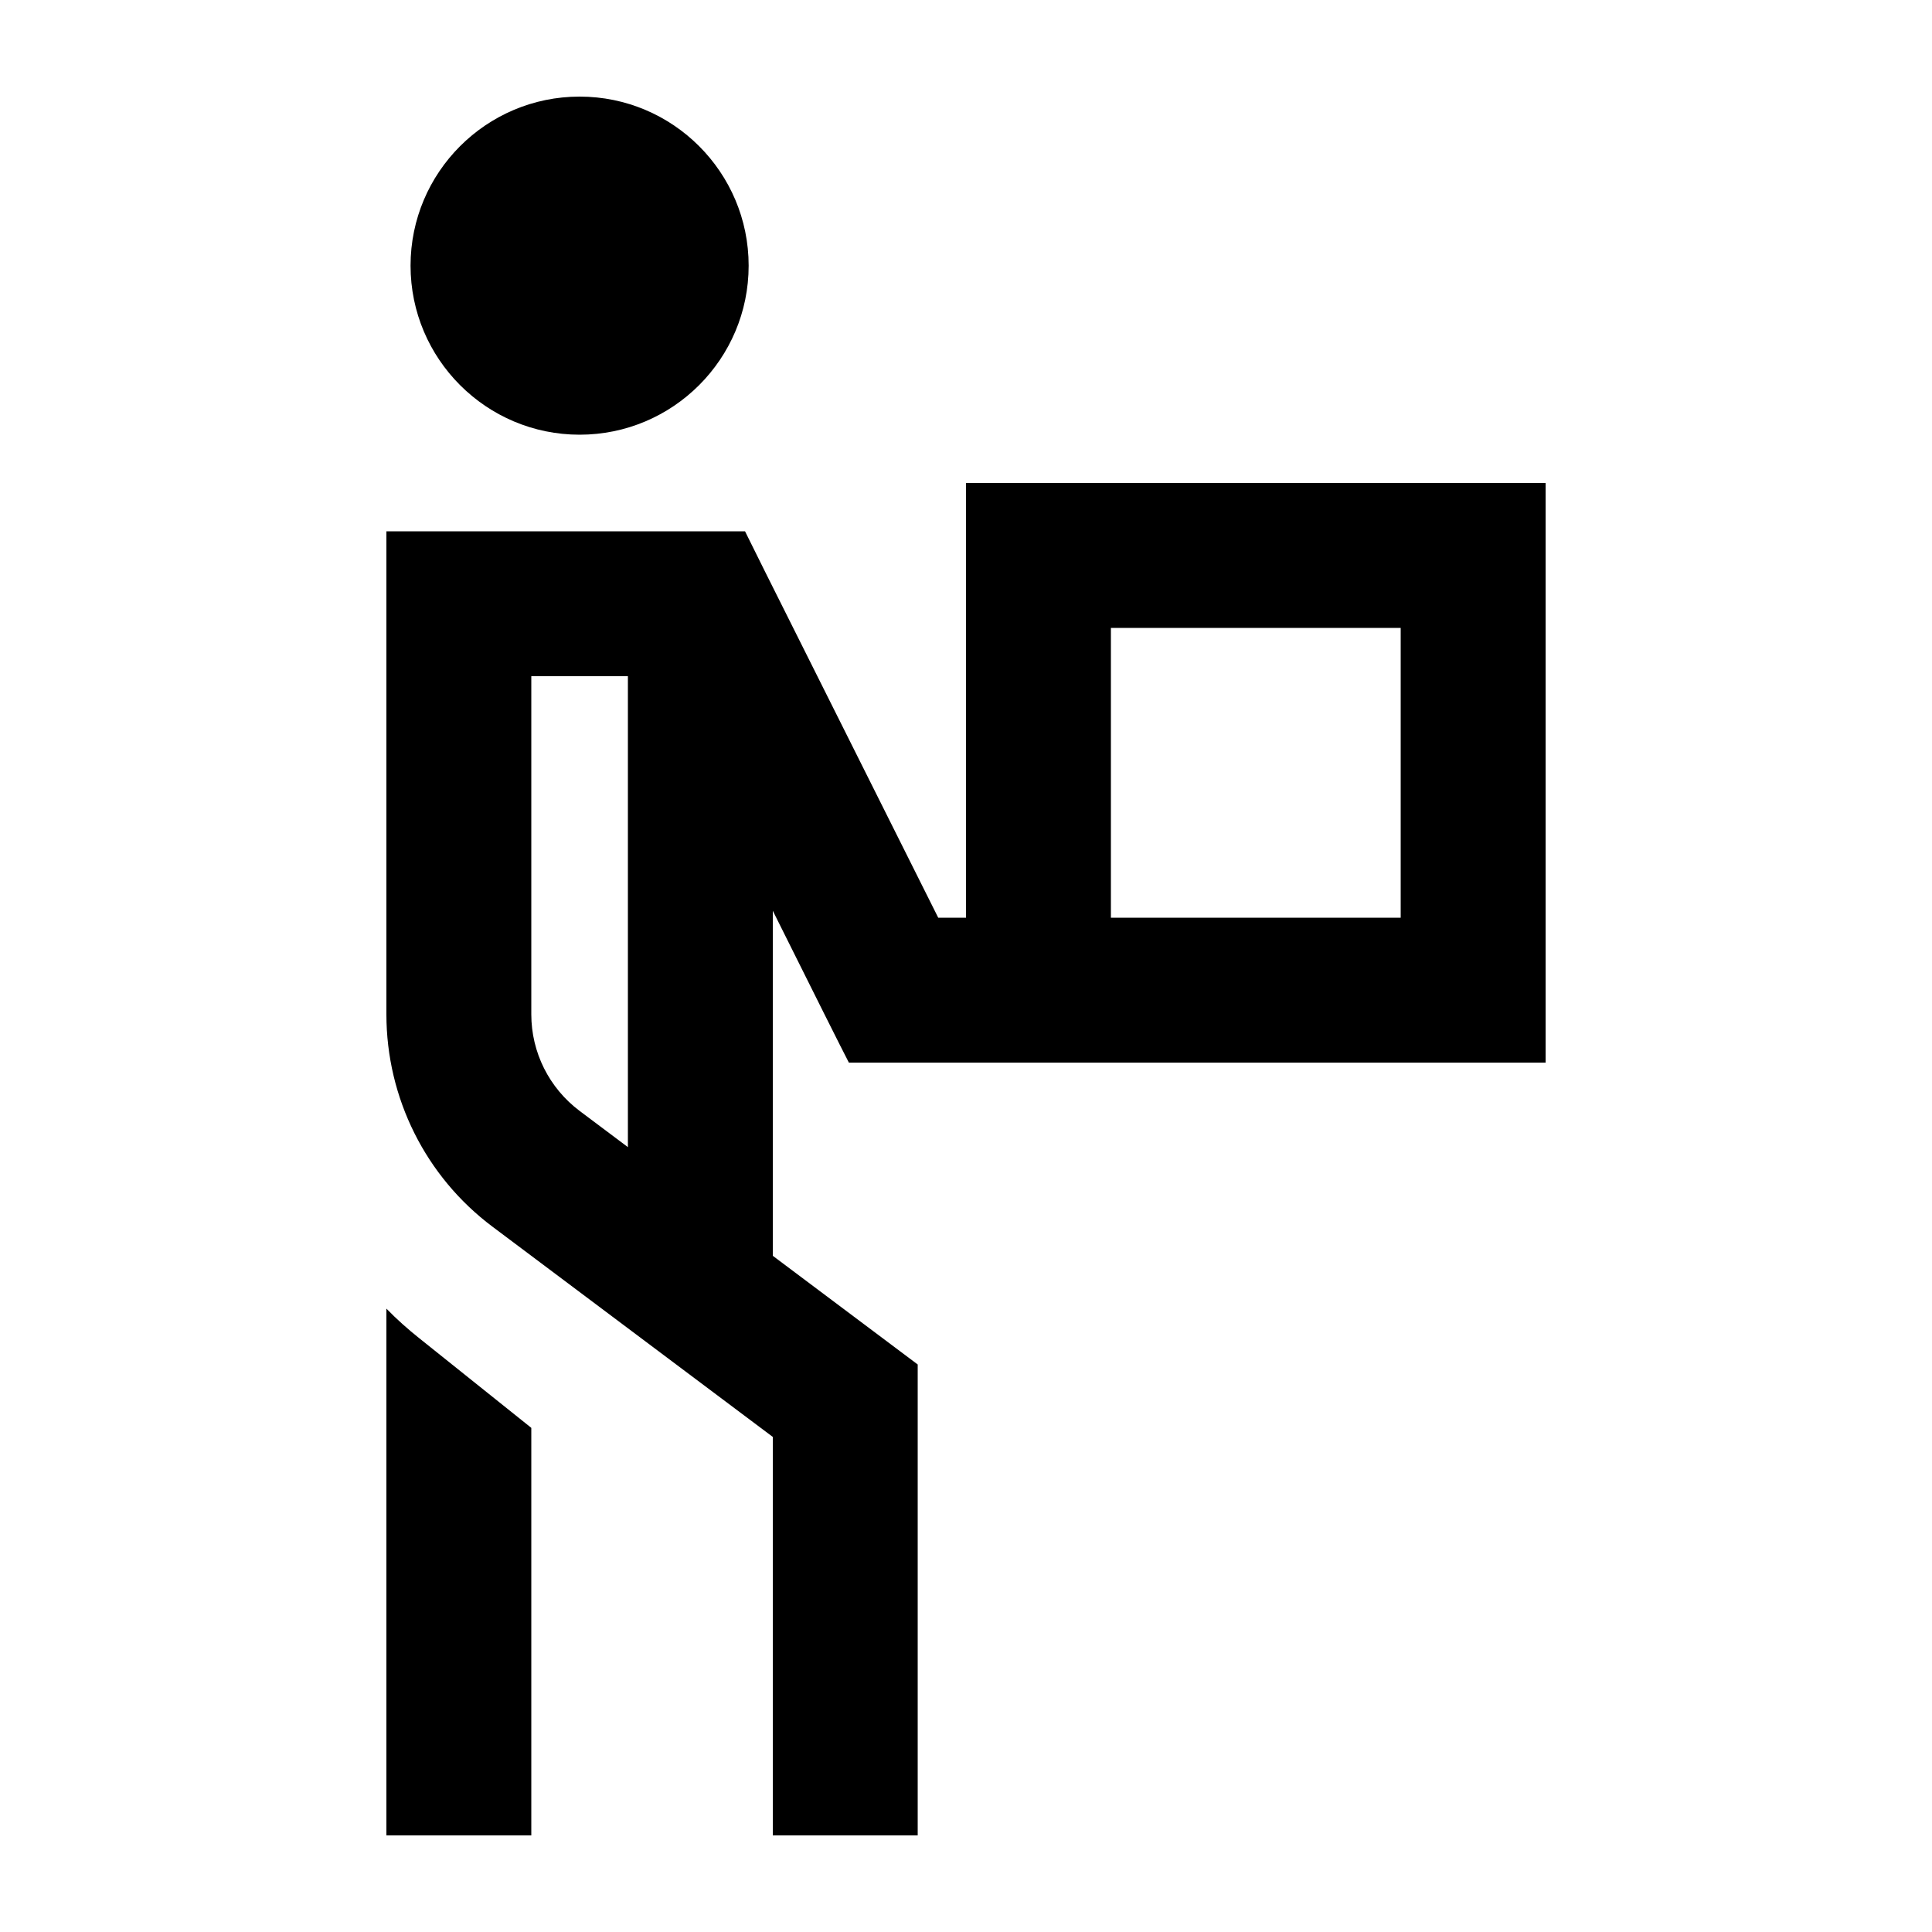 <svg xmlns="http://www.w3.org/2000/svg" viewBox="0 0 640 640"><!--! Font Awesome Pro 7.1.0 by @fontawesome - https://fontawesome.com License - https://fontawesome.com/license (Commercial License) Copyright 2025 Fonticons, Inc. --><path fill="currentColor" d="M248 88C248 57.1 222.9 32 192 32C161.1 32 136 57.1 136 88C136 118.9 161.1 144 192 144C222.9 144 248 118.9 248 88zM152 176L128 176L128 336C128 363.7 141 389.8 163.2 406.4L256 476L256 608L304 608L304 452C302.4 450.8 286.4 438.8 256 416L256 301.7C270.3 330.4 278.7 347.2 281.2 352L512 352L512 160L320 160L320 304L310.8 304L253.4 189.3L246.8 176L152 176zM368 304L368 208L464 208L464 304L368 304zM208 224L208 380L192 368C181.9 360.4 176 348.6 176 336L176 224L208 224zM128 584L128 608L176 608L176 473L139 443.4C135.1 440.3 131.4 437 128 433.5L128 584z"/></svg>